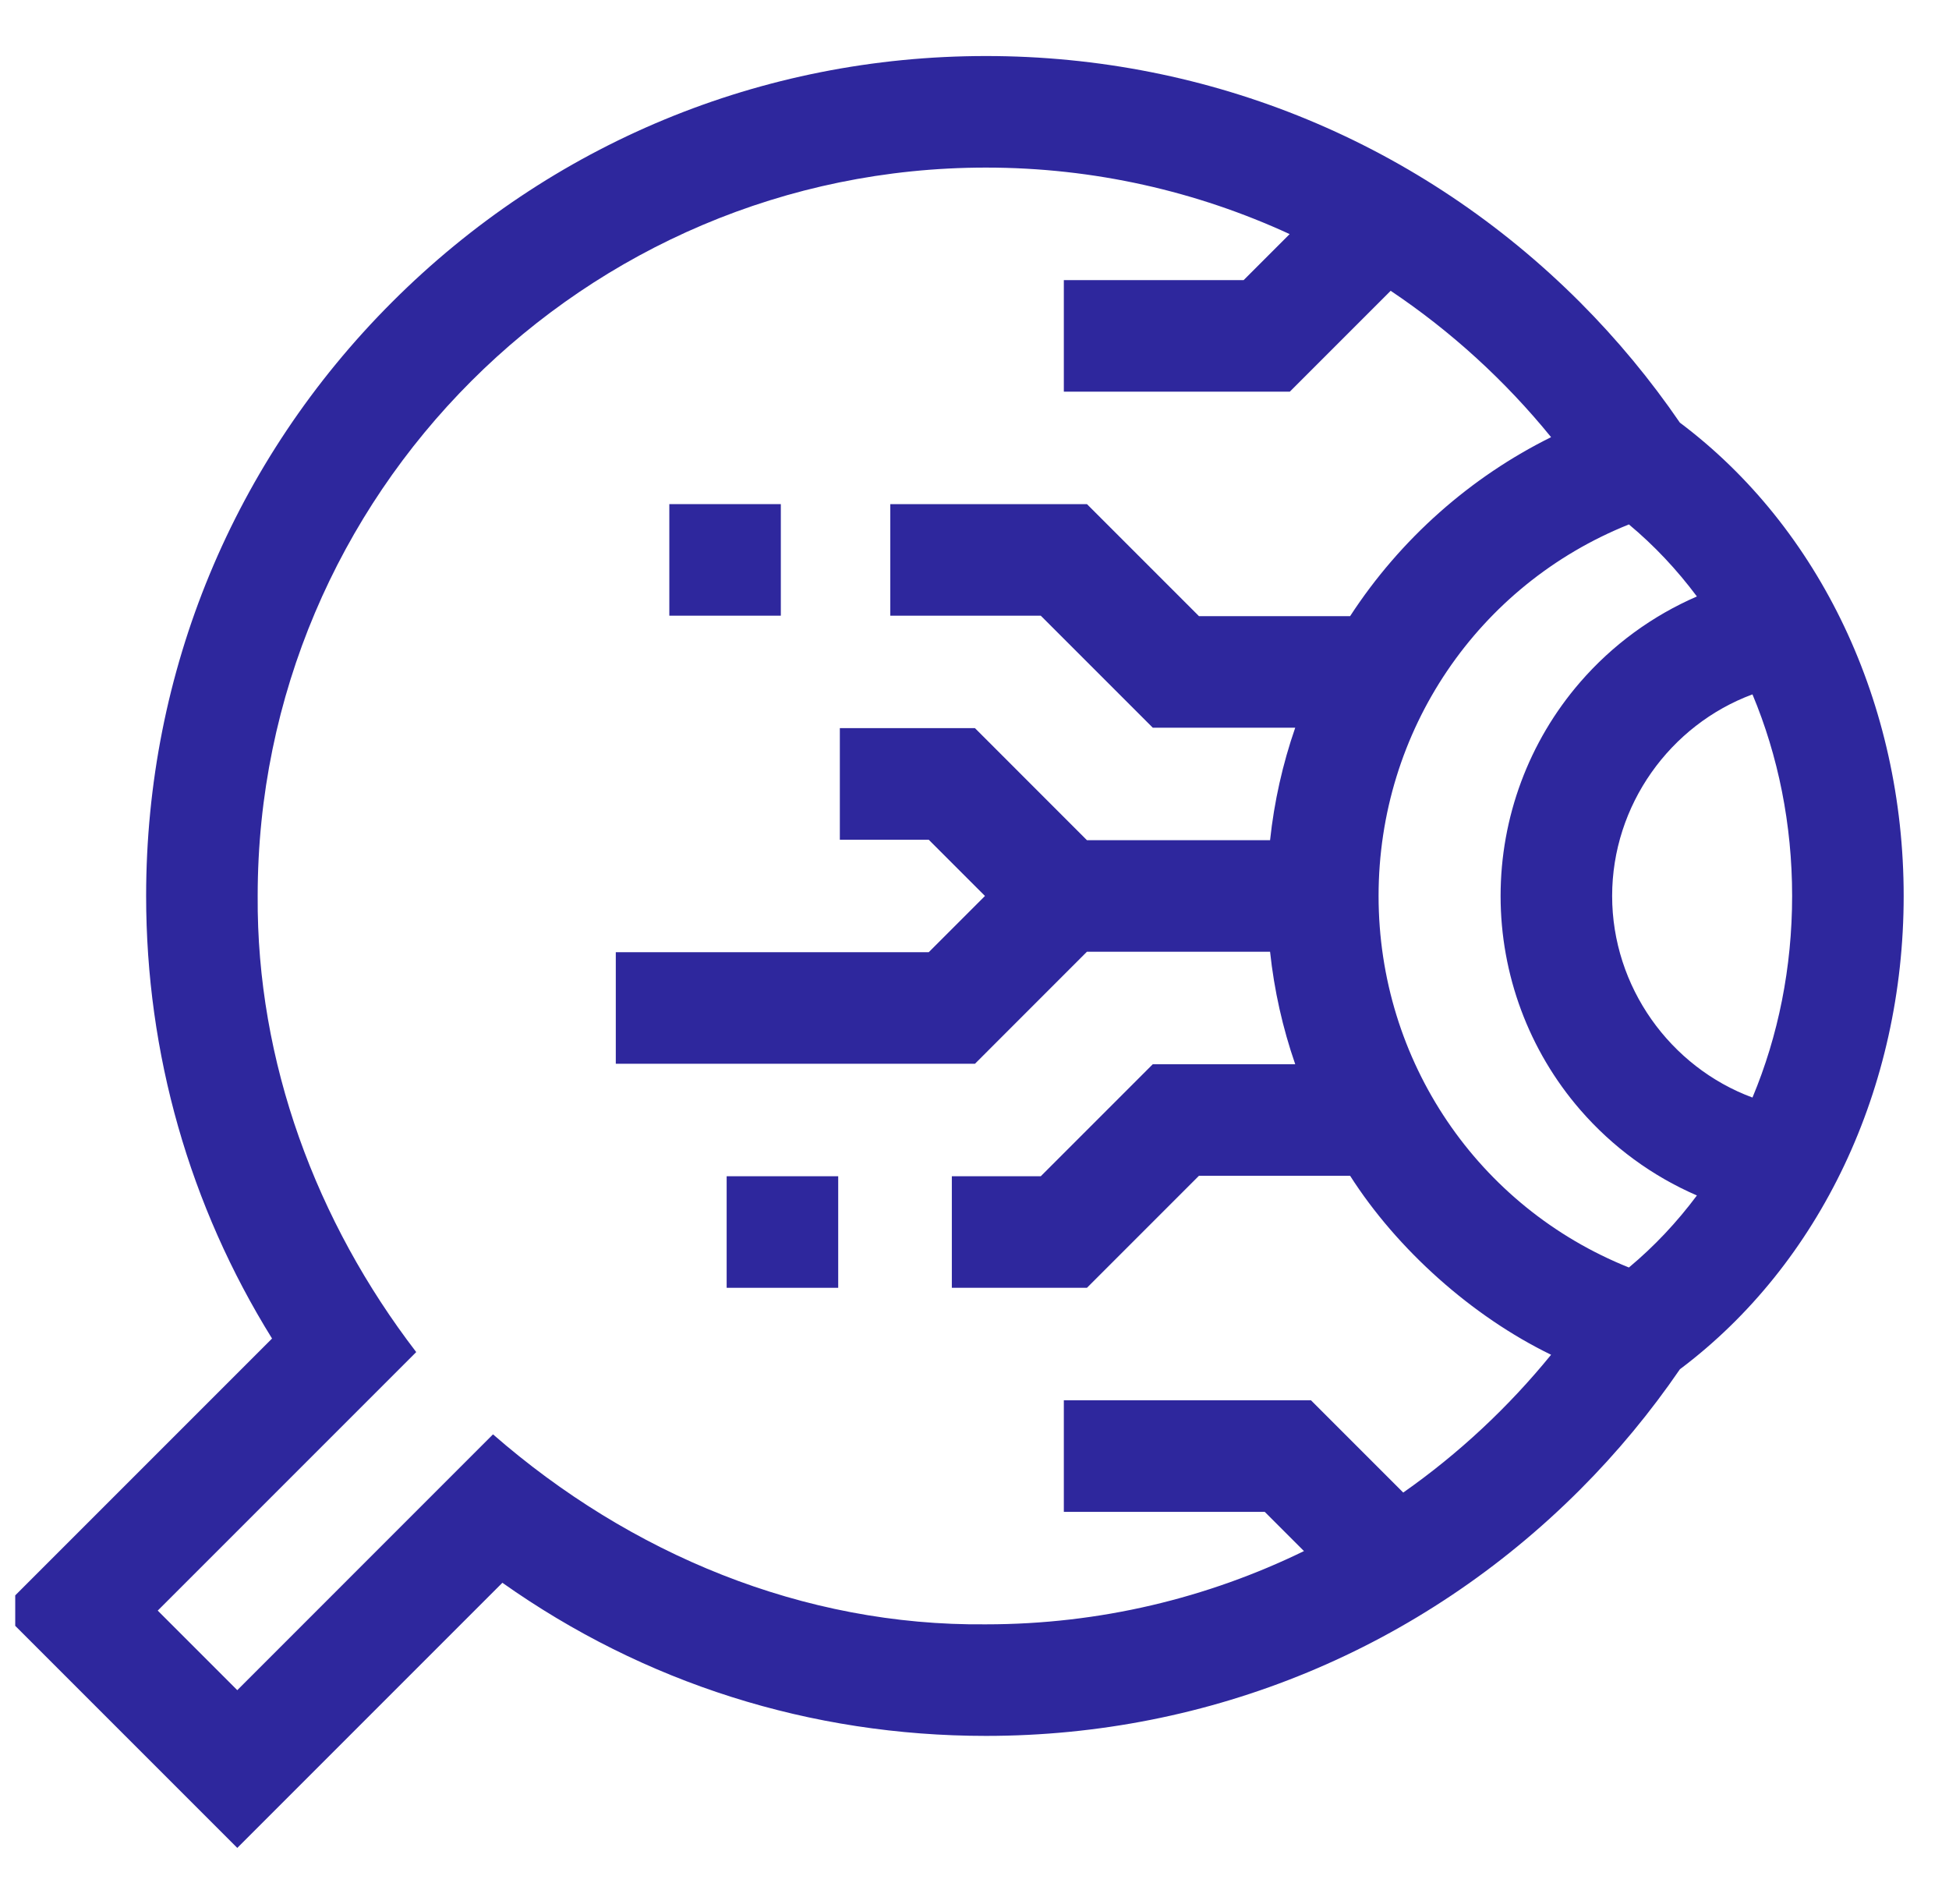 <svg width="43" height="42" viewBox="0 0 43 42" fill="none" xmlns="http://www.w3.org/2000/svg">
<g clip-path="url(#clip0_208_798)">
<path d="M42 19.765C42 15.53 40.158 11.647 37.062 9.323C36.416 8.38 35.68 7.489 34.855 6.663C31.355 3.164 26.702 1.236 21.753 1.236C16.804 1.236 12.151 3.164 8.651 6.663C5.151 10.163 3.224 14.816 3.224 19.765C3.224 23.245 4.182 26.599 6.002 29.528L0 35.53L5.235 40.765L11.084 34.916C14.213 37.129 17.879 38.294 21.753 38.294C26.702 38.294 31.355 36.367 34.855 32.867C35.681 32.041 36.417 31.149 37.063 30.206C40.158 27.882 42 23.999 42 19.765ZM35.938 27.961C32.609 26.628 30.415 23.41 30.415 19.765C30.415 16.12 32.609 12.902 35.938 11.569C36.496 12.034 36.998 12.568 37.438 13.158C36.457 13.583 35.575 14.226 34.863 15.048C33.73 16.356 33.107 18.031 33.107 19.765C33.107 21.499 33.73 23.174 34.863 24.482C35.575 25.304 36.457 25.947 37.438 26.372C36.998 26.962 36.496 27.496 35.938 27.961ZM39.539 19.765C39.539 21.343 39.232 22.856 38.664 24.212C36.848 23.54 35.568 21.769 35.568 19.765C35.568 17.761 36.847 15.991 38.664 15.318C39.232 16.674 39.539 18.187 39.539 19.765ZM30.959 32.926L28.923 30.89H23.471V33.352H27.904L28.769 34.217C26.648 35.251 24.267 35.833 21.753 35.833C17.721 35.874 13.903 34.282 10.877 31.642L5.235 37.285L3.48 35.53L9.183 29.827C6.979 26.956 5.66 23.426 5.685 19.765C5.685 10.905 12.893 3.697 21.753 3.697C24.143 3.697 26.412 4.224 28.453 5.164L27.438 6.179H23.471V8.64H28.457L30.682 6.415C32.017 7.31 33.21 8.4 34.221 9.644C32.458 10.516 30.903 11.878 29.787 13.592H26.452L23.981 11.121H19.642V13.582H22.962L25.433 16.053H28.576C28.299 16.853 28.112 17.683 28.021 18.535H23.981L21.51 16.063H18.529V18.524H20.49L21.731 19.765L20.49 21.006H13.586V23.467H21.51L23.981 20.995H28.021C28.112 21.847 28.299 22.677 28.576 23.477H25.433L22.962 25.948H21V28.409H23.981L26.452 25.938H29.787C30.822 27.56 32.475 29.039 34.221 29.886C33.279 31.043 32.182 32.068 30.959 32.926Z" fill="#2E279D"/>
<path d="M14.767 11.121H17.227V13.582H14.767V11.121Z" fill="#2E279D"/>
<path d="M16.032 25.948H18.493V28.409H16.032V25.948Z" fill="#2E279D"/>
</g>
<defs>
<clipPath id="clip0_208_798">
<rect width="42" height="42" fill="white" transform="translate(0.336)"/>
</clipPath>
</defs>
</svg>
